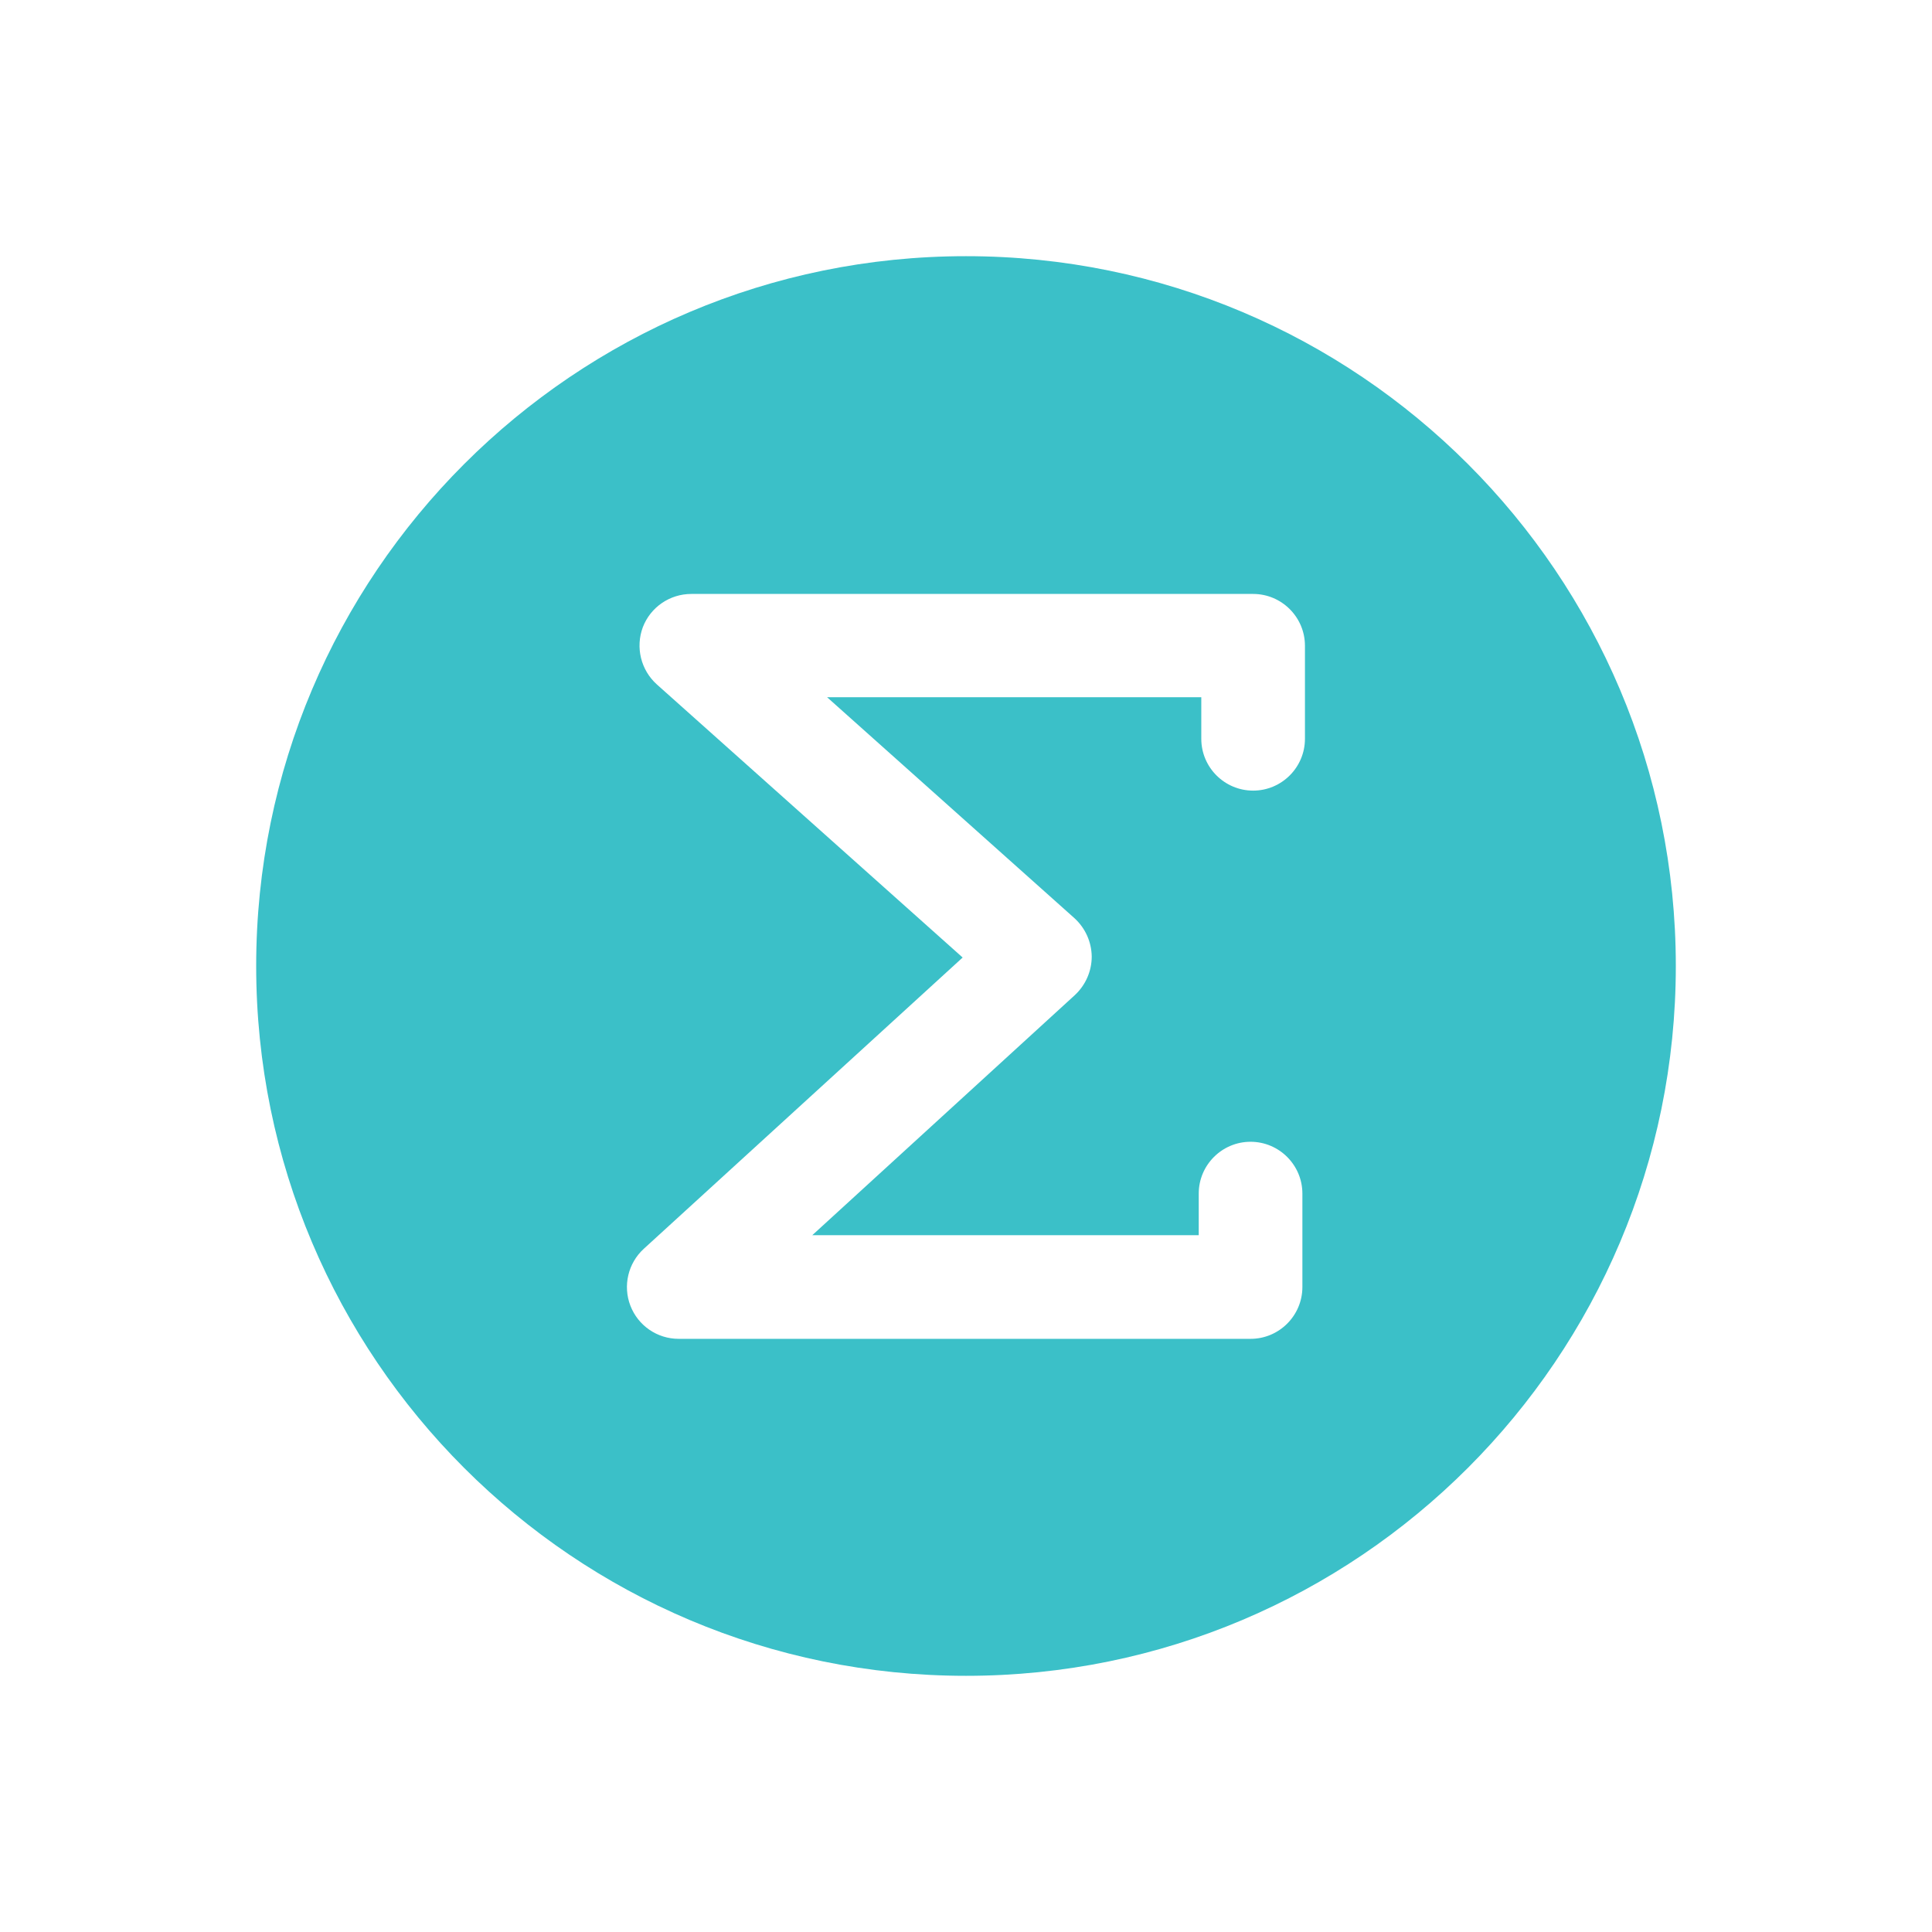 <svg xmlns="http://www.w3.org/2000/svg" id="Layer_1" viewBox="0 0 98.04 98.04"><defs><style>.cls-1{fill:#3bc0c8;}</style></defs><path class="cls-1" d="M49.02,13c-19.89,0-36.02,16.13-36.02,36.02s16.13,36.02,36.02,36.02,36.02-16.13,36.02-36.02S68.92,13,49.02,13ZM66.22,37.49c0,1.45-1.18,2.63-2.63,2.63s-2.63-1.18-2.63-2.63v-2.11h-18.99l12.55,11.21c.55.5.87,1.2.88,1.95,0,.74-.31,1.45-.86,1.96l-13.32,12.18h19.61v-2.11c0-1.45,1.18-2.63,2.63-2.63s2.63,1.18,2.63,2.63v4.74c0,1.45-1.18,2.63-2.63,2.63h-29.02c-1.09,0-2.06-.67-2.45-1.68-.39-1.01-.12-2.16.68-2.89l16.18-14.78-15.52-13.86c-.81-.73-1.09-1.88-.71-2.9.39-1.02,1.37-1.69,2.46-1.69h28.51c1.45,0,2.63,1.18,2.63,2.63v4.74Z"></path></svg>